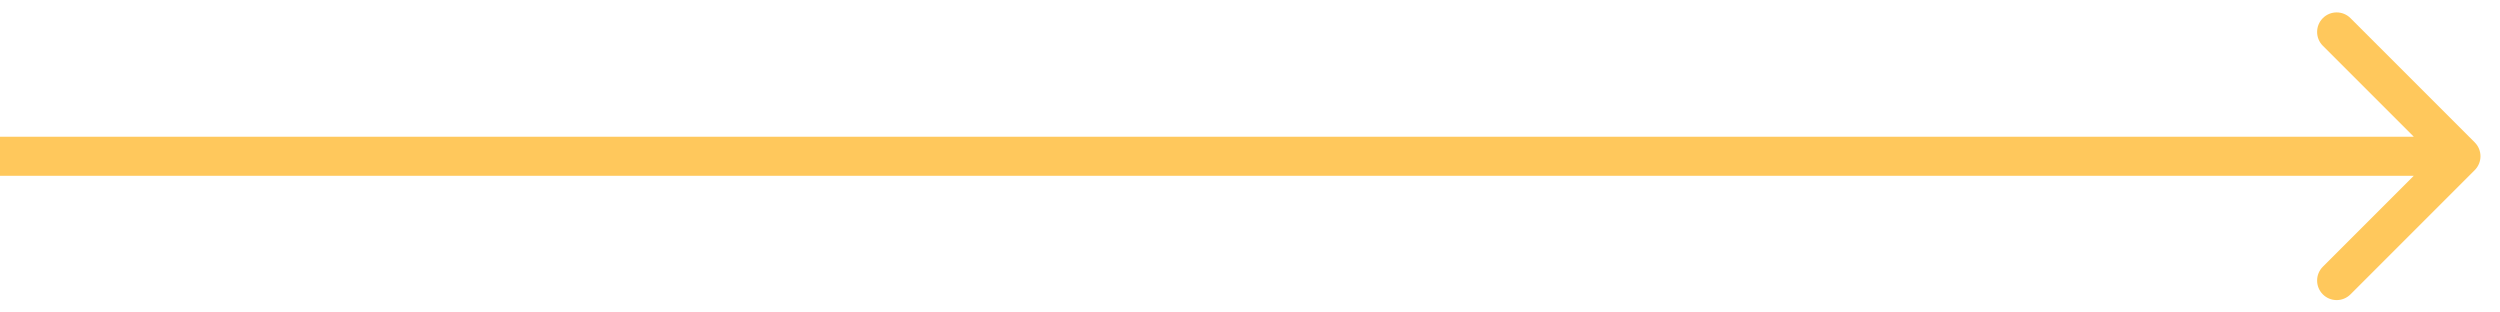 <svg width="64" height="8" viewBox="0 0 64 8" fill="none" xmlns="http://www.w3.org/2000/svg">
<path d="M63.354 4.354C63.549 4.158 63.549 3.842 63.354 3.646L60.172 0.464C59.976 0.269 59.66 0.269 59.465 0.464C59.269 0.66 59.269 0.976 59.465 1.172L62.293 4L59.465 6.828C59.269 7.024 59.269 7.34 59.465 7.536C59.66 7.731 59.976 7.731 60.172 7.536L63.354 4.354ZM0 4.5L63 4.5V3.5L0 3.5L0 4.5Z" fill="#FFC85C"/>
</svg>
